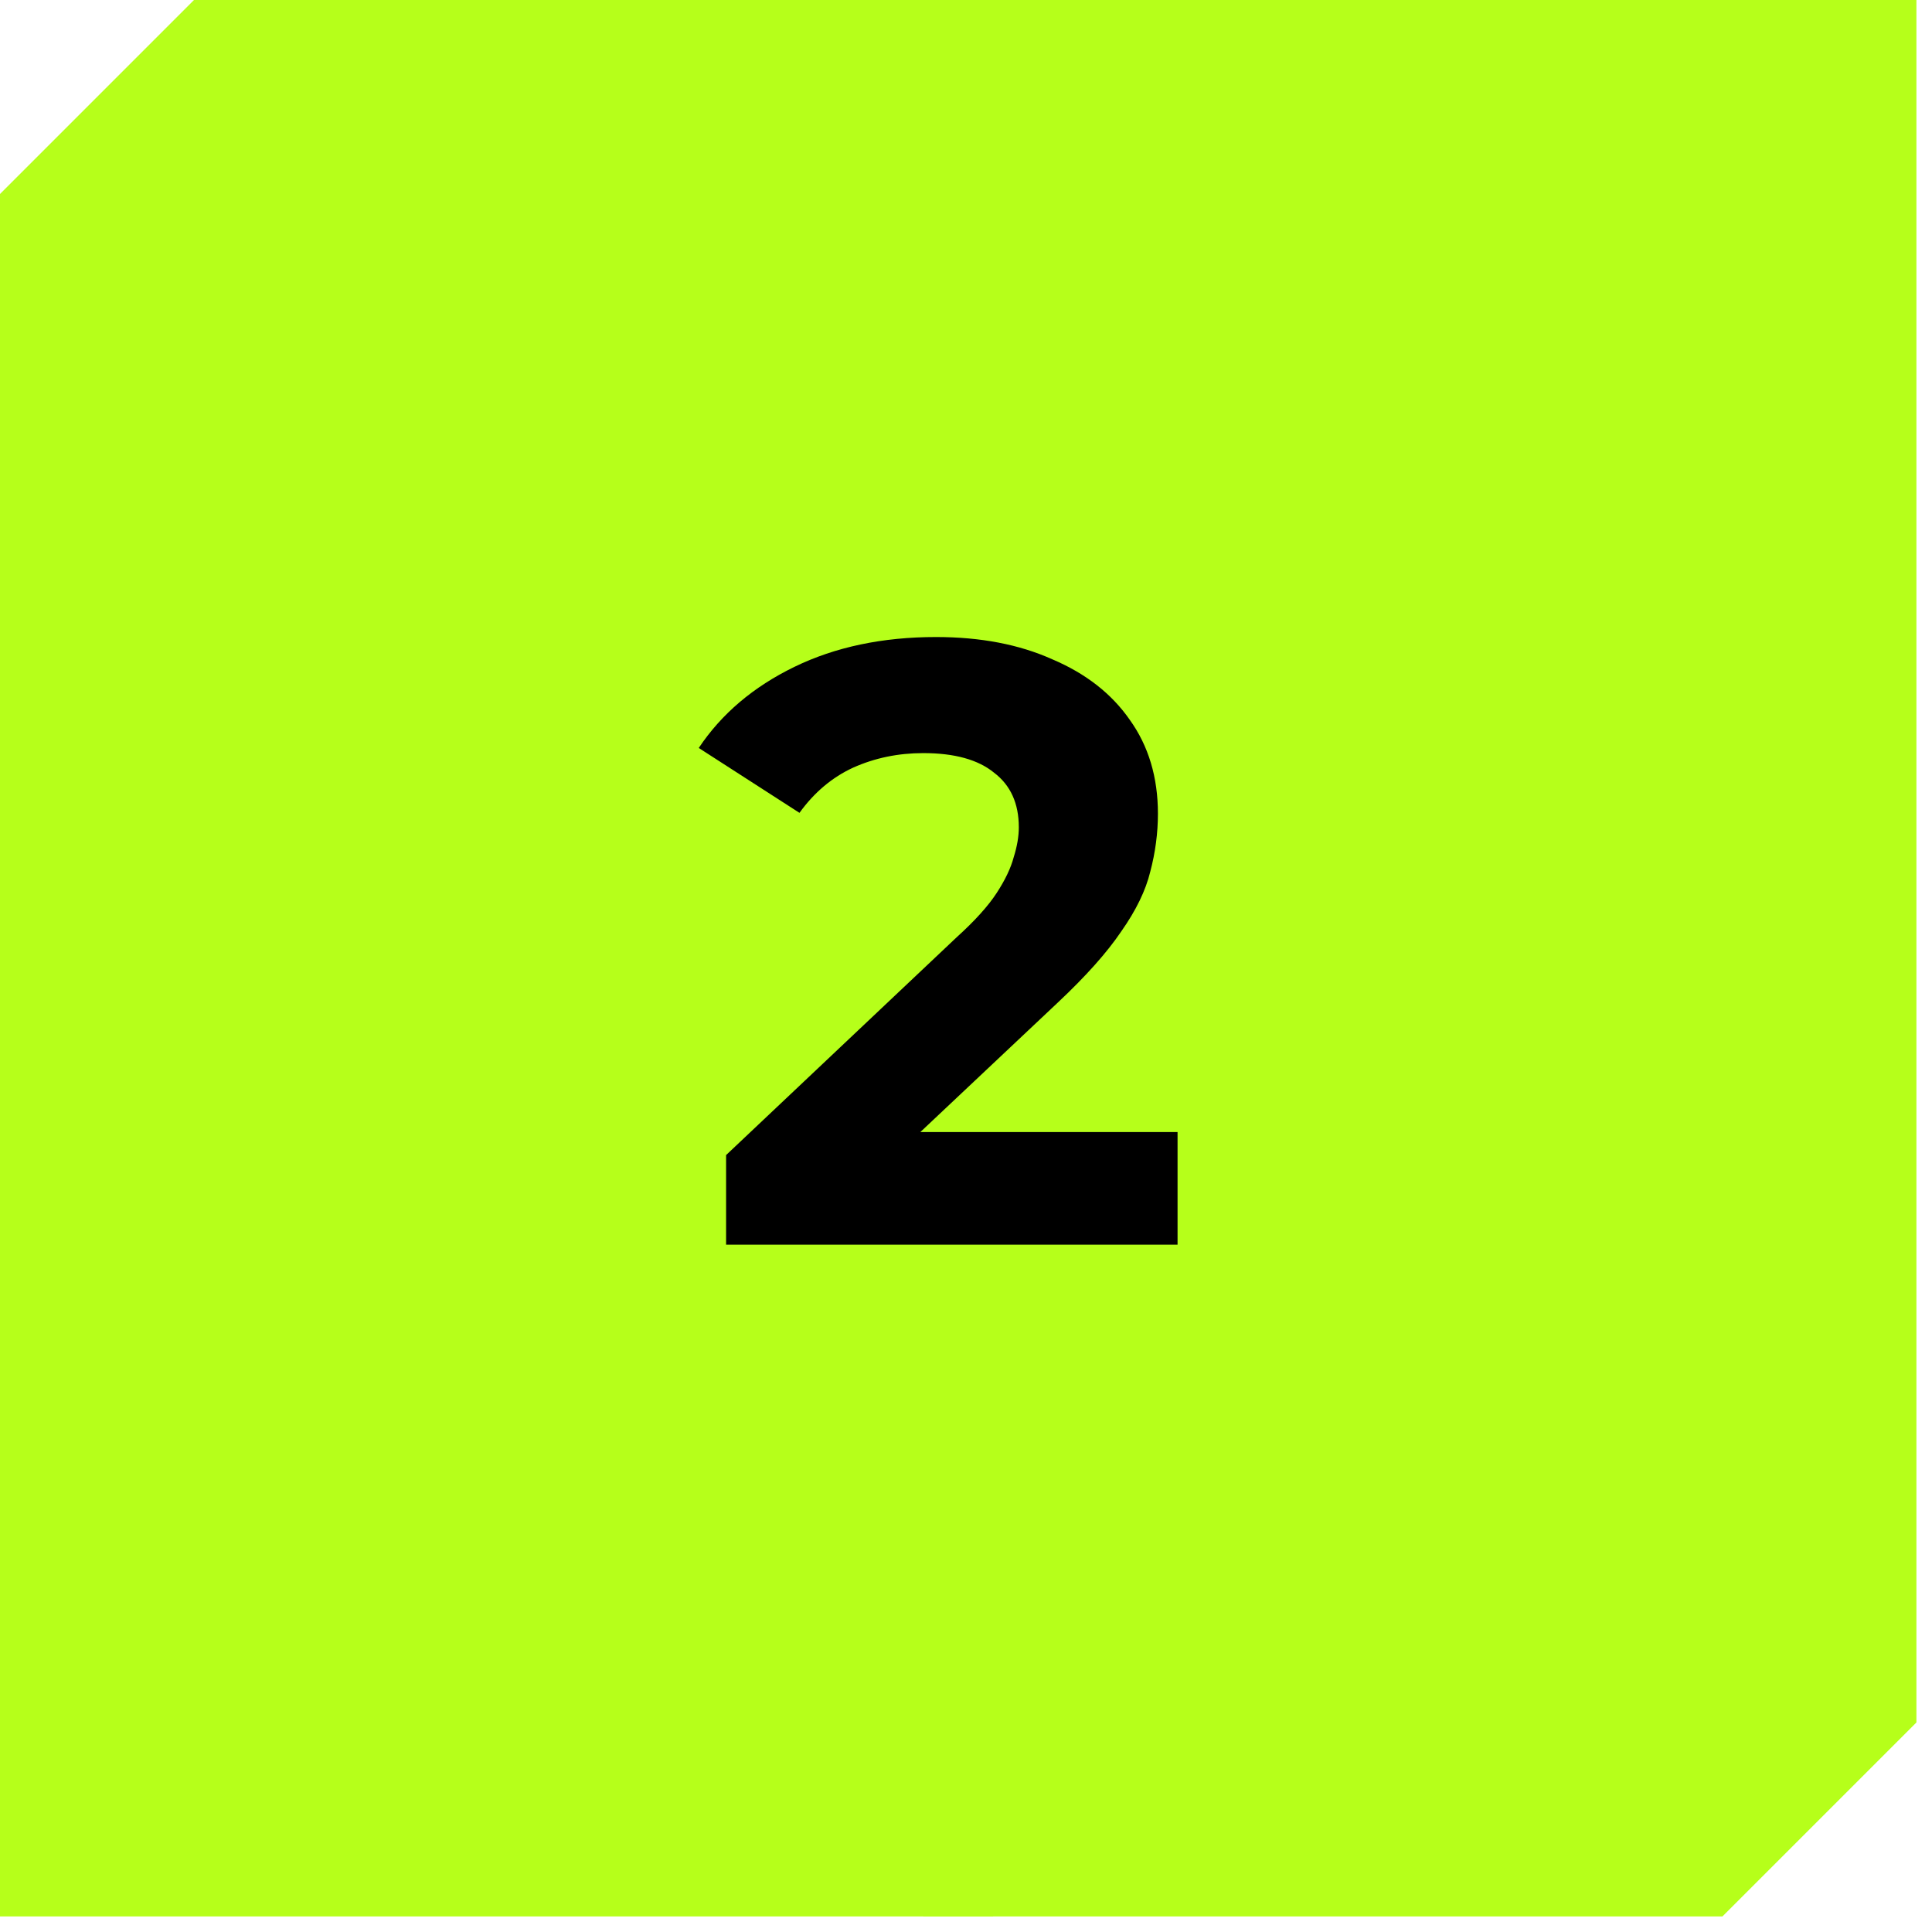 <svg width="62" height="62" viewBox="0 0 62 62" fill="none" xmlns="http://www.w3.org/2000/svg">
<path d="M0 11.453V61.5H31.87V0H6.225L0 6.225V11.453Z" fill="#B6FF1A"/>
<path d="M61.5 50.047V0H29.63V61.5H55.275L61.5 55.275V50.047Z" fill="#B6FF1A"/>
<path d="M23.301 39.943V37.068L30.695 30.083C31.28 29.554 31.709 29.079 31.983 28.659C32.257 28.239 32.439 27.856 32.531 27.509C32.64 27.162 32.695 26.842 32.695 26.55C32.695 25.783 32.43 25.199 31.901 24.797C31.389 24.378 30.632 24.168 29.627 24.168C28.824 24.168 28.075 24.323 27.381 24.633C26.706 24.944 26.131 25.427 25.656 26.085L22.424 24.003C23.154 22.908 24.177 22.04 25.492 21.401C26.806 20.762 28.322 20.443 30.038 20.443C31.462 20.443 32.704 20.68 33.763 21.155C34.84 21.611 35.671 22.259 36.255 23.099C36.858 23.939 37.159 24.944 37.159 26.112C37.159 26.733 37.077 27.354 36.913 27.974C36.767 28.577 36.456 29.216 35.981 29.892C35.525 30.567 34.849 31.325 33.955 32.165L27.82 37.944L26.971 36.328H37.789V39.943H23.301Z" fill="black"/>
</svg>
